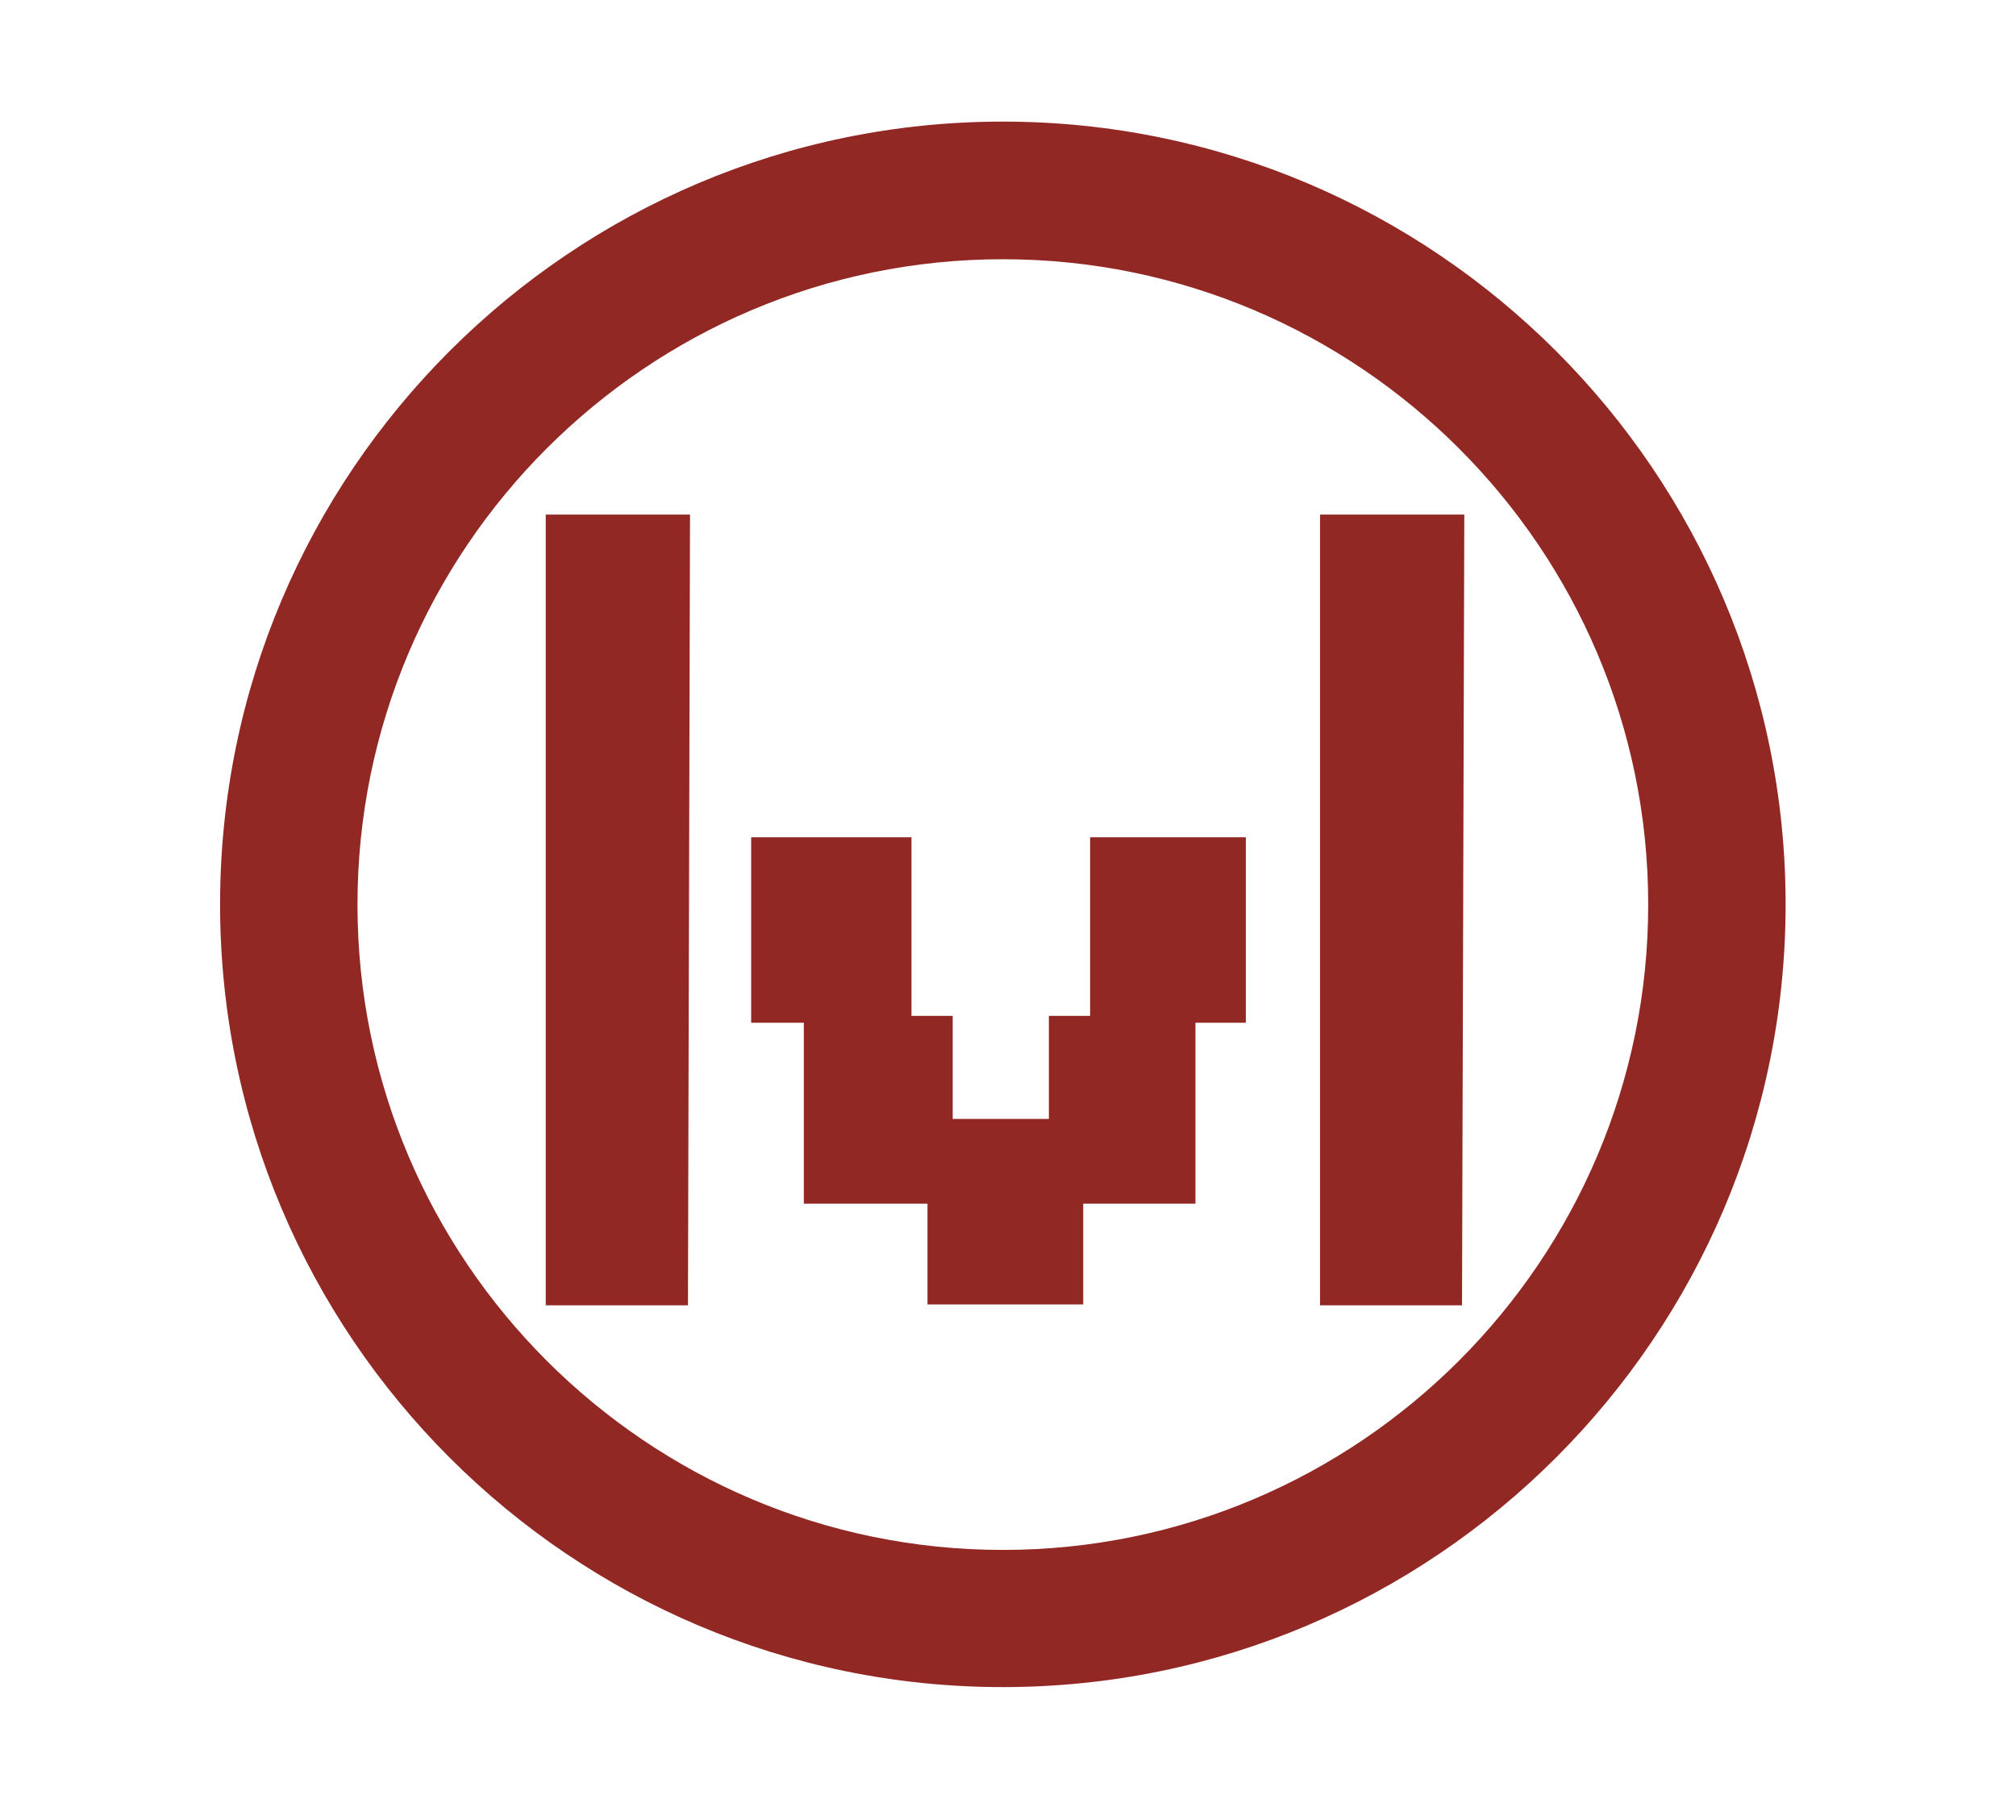 <?xml version="1.0" encoding="UTF-8"?> <svg xmlns="http://www.w3.org/2000/svg" xmlns:xlink="http://www.w3.org/1999/xlink" version="1.1" id="Слой_1" x="0px" y="0px" viewBox="0 0 880.3 794.6" style="enable-background:new 0 0 880.3 794.6;" xml:space="preserve"> <style type="text/css"> .st0{clip-path:url(#SVGID_00000076576167008728179630000006358961606603983254_);fill:#922824;} .st1{fill:#922824;} </style> <g> <defs> <rect id="SVGID_1_" x="228.6" y="224.6" width="410.6" height="345.4"></rect> </defs> <clipPath id="SVGID_00000134214887491919448570000002684340413997843123_"> <use xlink:href="#SVGID_1_" style="overflow:visible;"></use> </clipPath> <path style="clip-path:url(#SVGID_00000134214887491919448570000002684340413997843123_);fill:#922824;" d="M238.3,570 c0-115.1,0-230.2,0-345.3h63c-0.3,115.1-0.6,230.2-0.9,345.4C279.7,570,259,570,238.3,570z"></path> <path style="clip-path:url(#SVGID_00000134214887491919448570000002684340413997843123_);fill:#922824;" d="M576.4,570 c0-115.1,0-230.2,0-345.3h63L638.4,570C617.7,570,597,570,576.4,570z"></path> <rect x="405" y="488.6" style="clip-path:url(#SVGID_00000134214887491919448570000002684340413997843123_);fill:#922824;" width="68" height="81"></rect> <rect x="458" y="443.6" style="clip-path:url(#SVGID_00000134214887491919448570000002684340413997843123_);fill:#922824;" width="64" height="82"></rect> <path style="clip-path:url(#SVGID_00000134214887491919448570000002684340413997843123_);fill:#922824;" d="M351,443.6h65v82h-65 V443.6z"></path> <rect x="328" y="365.6" style="clip-path:url(#SVGID_00000134214887491919448570000002684340413997843123_);fill:#922824;" width="70" height="81"></rect> <path style="clip-path:url(#SVGID_00000134214887491919448570000002684340413997843123_);fill:#922824;" d="M476,365.6h68v81h-68 V365.6z"></path> </g> <g> <g> <path class="st1" d="M437.9,736.7c-188.5,0-341.8-153.3-341.8-341.8S249.4,53.1,437.9,53.1s341.8,153.3,341.8,341.8 S626.3,736.7,437.9,736.7z M437.9,113.2c-155.4,0-281.8,126.4-281.8,281.8s126.4,281.8,281.8,281.8s281.8-126.4,281.8-281.8 S593.3,113.2,437.9,113.2z"></path> </g> </g> </svg> 